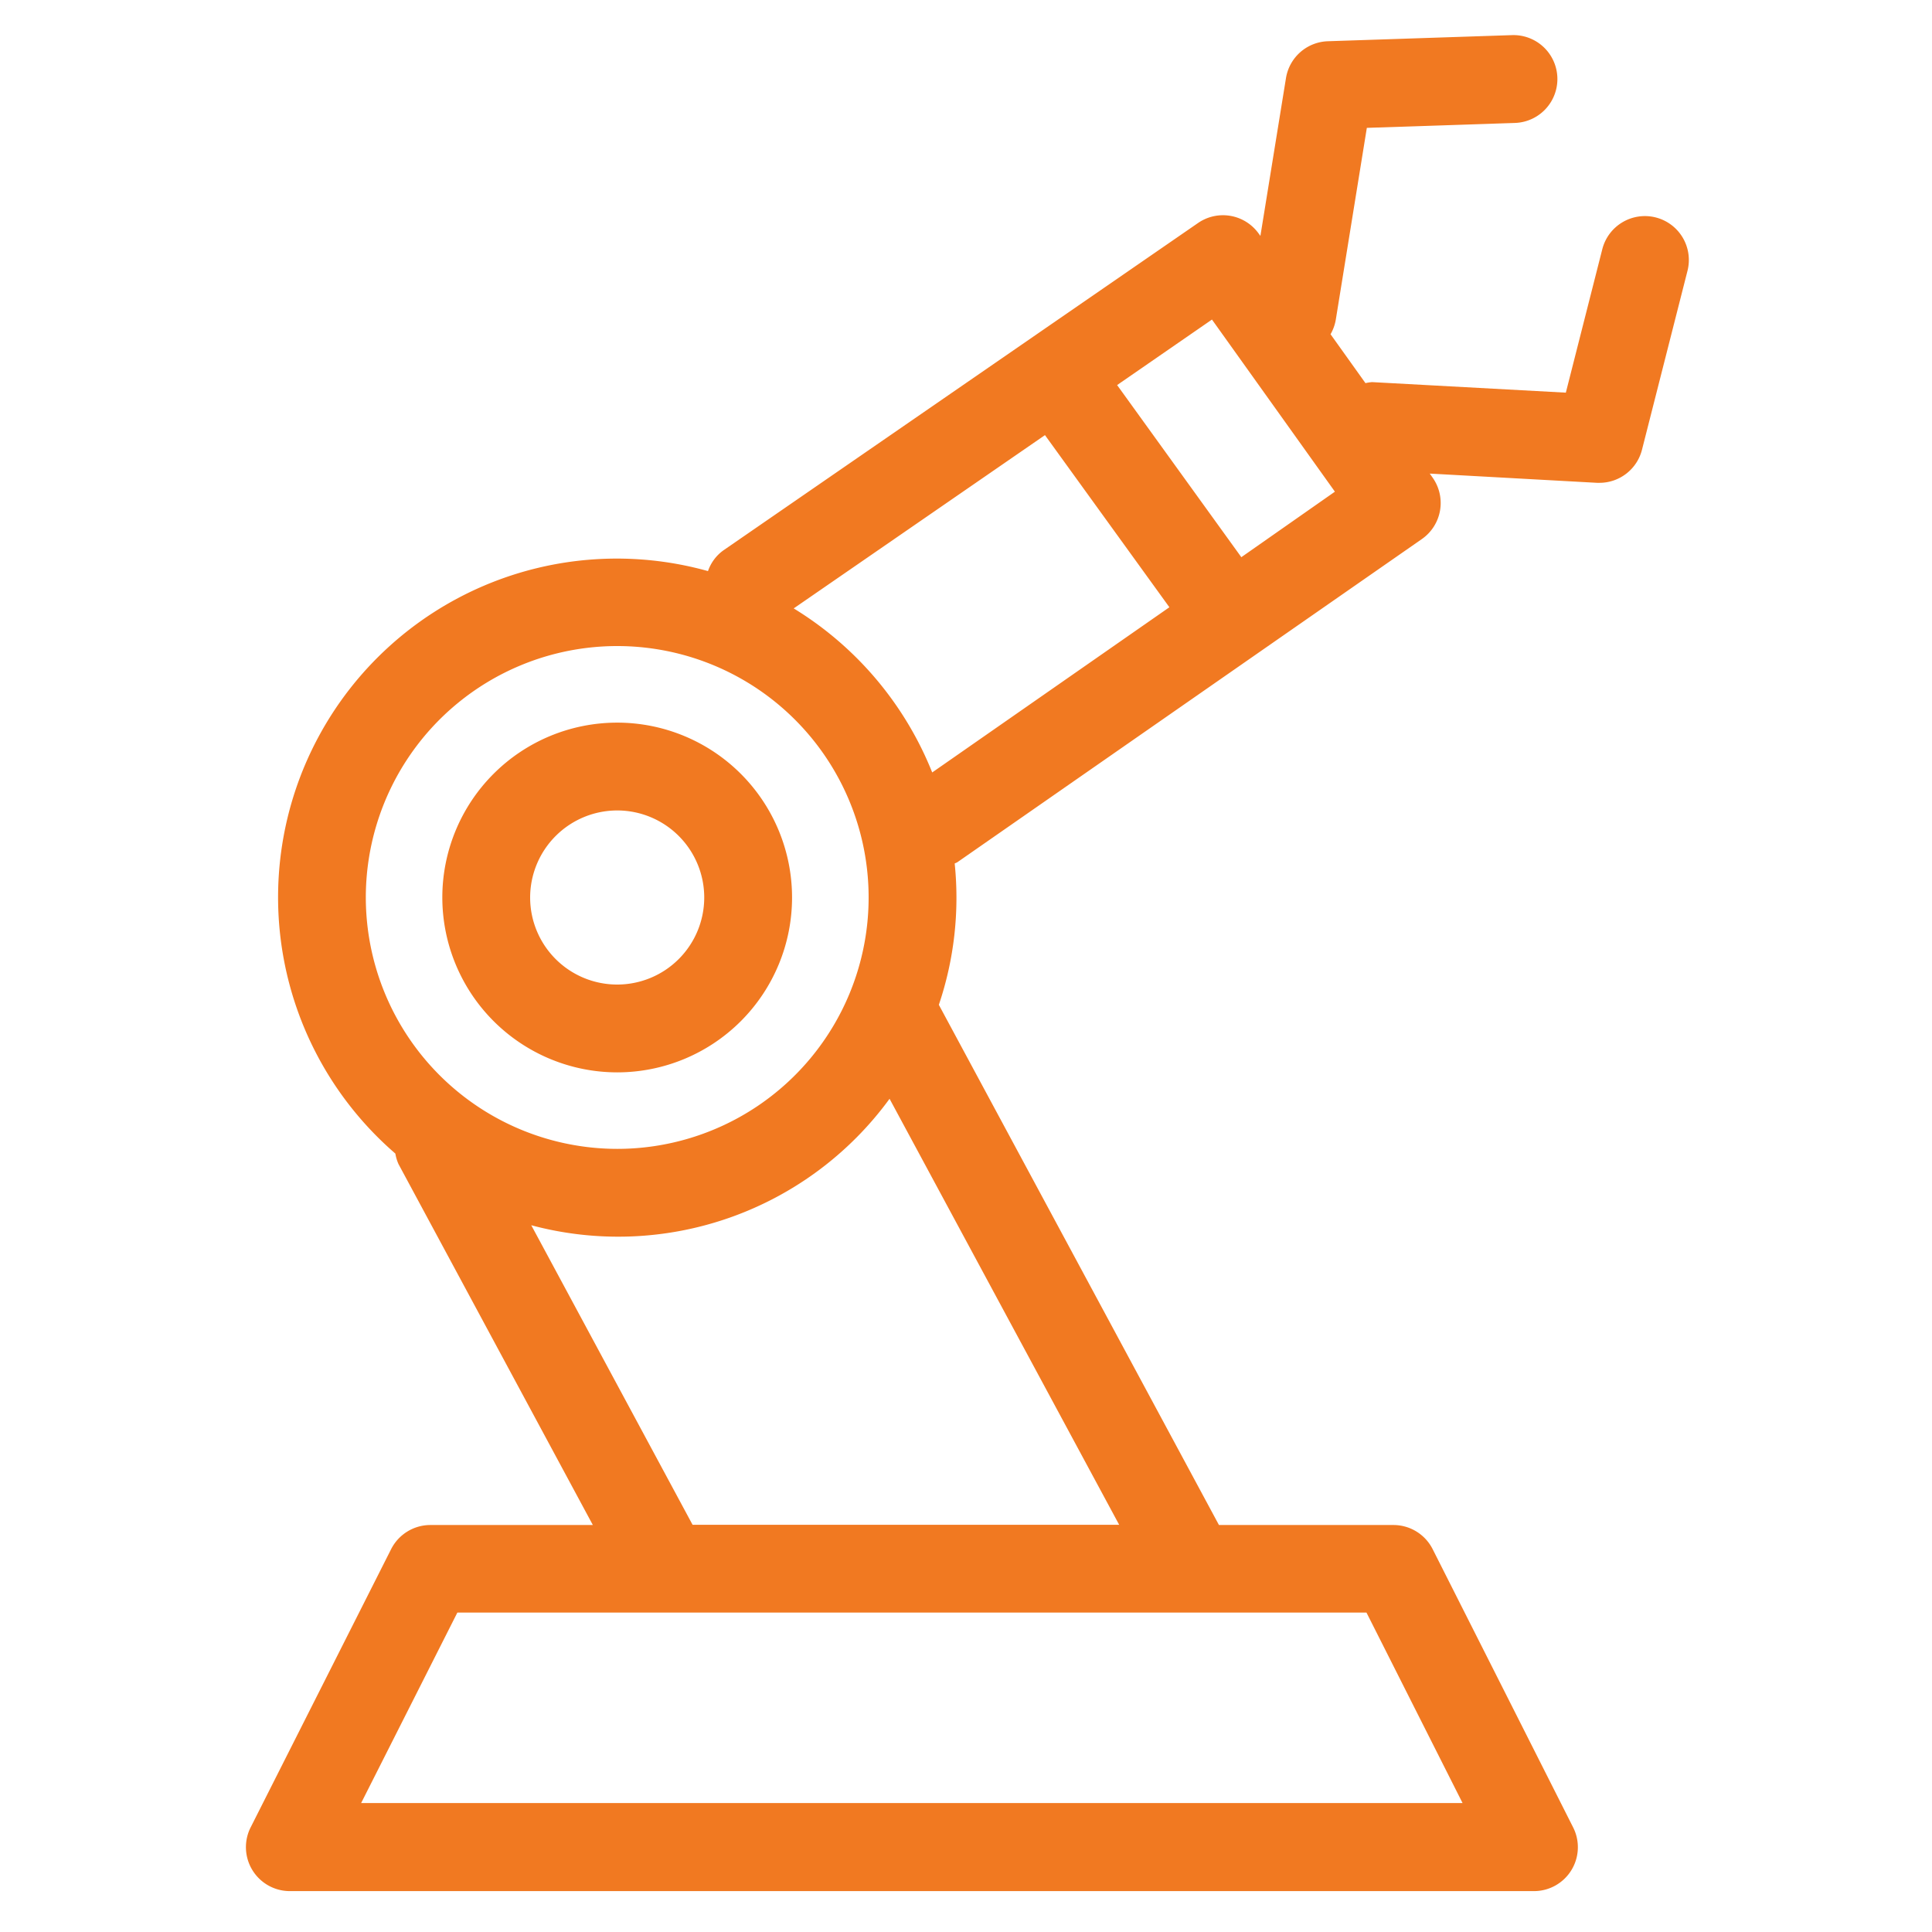 <svg xmlns="http://www.w3.org/2000/svg" width="55" height="55" viewBox="0 0 55 55">
  <g id="Group_27914" data-name="Group 27914" transform="translate(-927 -1204)">
    <g id="Group_27780" data-name="Group 27780" transform="translate(90.801 1168.76)">
      <path id="Path_39519" data-name="Path 39519" d="M853.77,65.768a4.978,4.978,0,1,0-4.979-4.978A4.983,4.983,0,0,0,853.77,65.768Zm0-7.456a2.478,2.478,0,1,1-2.479,2.478A2.481,2.481,0,0,1,853.77,58.312Z" fill="#f17921"/>
      <path id="Path_39520" data-name="Path 39520" d="M883.334,41.43a1.252,1.252,0,0,0-1.52.9l-1.039,4.088-5.514-.3a1.211,1.211,0,0,0-.19.029l-.994-1.392a1.262,1.262,0,0,0,.151-.424l.882-5.451,4.216-.14a1.25,1.25,0,0,0-.084-2.5L874,36.414a1.25,1.25,0,0,0-1.192,1.049l-.728,4.493-.049-.067a1.25,1.25,0,0,0-1.727-.3l-13.515,9.321a1.211,1.211,0,0,0-.435.588,9.642,9.642,0,0,0-8.9,16.582,1.217,1.217,0,0,0,.09.3l5.532,10.274h-4.626a1.253,1.253,0,0,0-1.116.686l-4,7.922a1.251,1.251,0,0,0,1.116,1.814h35.417a1.25,1.25,0,0,0,1.116-1.814l-4-7.922a1.251,1.251,0,0,0-1.116-.686H870.9l-7.974-14.809a9.522,9.522,0,0,0,.451-4.023c.026-.015.054-.021.078-.038l13.224-9.2a1.251,1.251,0,0,0,.3-1.752l-.078-.11,4.762.263.069,0a1.25,1.25,0,0,0,1.211-.942l1.293-5.084A1.25,1.25,0,0,0,883.334,41.43ZM846.613,60.79a7.157,7.157,0,1,1,7.157,7.156A7.164,7.164,0,0,1,846.613,60.79Zm31.222,25.779H846.48l2.739-5.422H875.1Zm-9.776-7.922H855.915l-4.592-8.527a9.563,9.563,0,0,0,10.2-3.6ZM862.737,57.23a9.693,9.693,0,0,0-3.943-4.67l7.153-4.933,3.542,4.9Zm8.8-6.128-3.536-4.9,2.7-1.865,3.5,4.9Z" fill="#f17921"/>
    </g>
    <rect id="Rectangle_3757" data-name="Rectangle 3757" width="55" height="55" transform="translate(927 1204)" fill="none"/>
  </g>
</svg>
